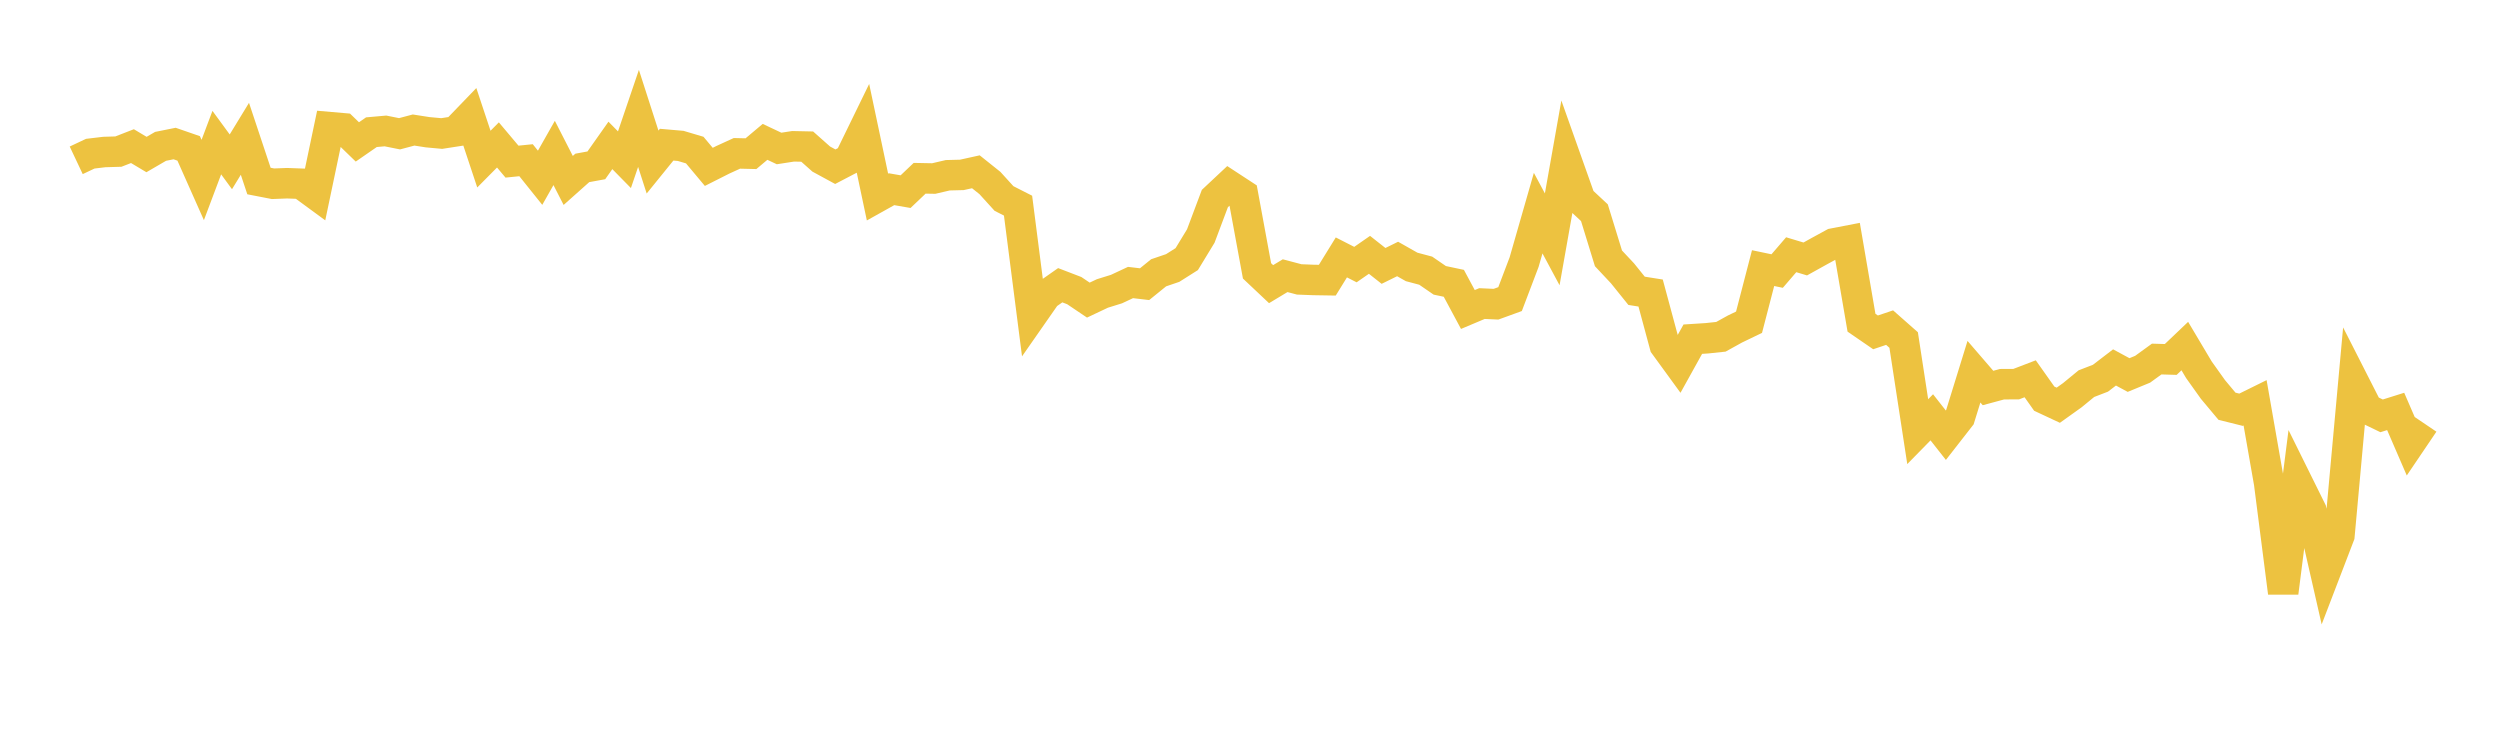 <svg width="164" height="48" xmlns="http://www.w3.org/2000/svg" xmlns:xlink="http://www.w3.org/1999/xlink"><path fill="none" stroke="rgb(237,194,64)" stroke-width="2" d="M5,10.517L5.922,10.082L6.844,9.972L7.766,9.945L8.689,9.586L9.611,10.137L10.533,9.601L11.455,9.416L12.377,9.735L13.299,11.808L14.222,9.356L15.144,10.616L16.066,9.105L16.988,11.875L17.91,12.054L18.832,12.019L19.754,12.053L20.677,12.73L21.599,8.337L22.521,8.417L23.443,9.31L24.365,8.672L25.287,8.59L26.21,8.775L27.132,8.53L28.054,8.674L28.976,8.759L29.898,8.616L30.82,7.66L31.743,10.438L32.665,9.508L33.587,10.603L34.509,10.51L35.431,11.661L36.353,10.034L37.275,11.837L38.198,11.015L39.12,10.846L40.042,9.539L40.964,10.478L41.886,7.767L42.808,10.63L43.731,9.491L44.653,9.571L45.575,9.845L46.497,10.947L47.419,10.482L48.341,10.06L49.263,10.082L50.186,9.306L51.108,9.74L52.03,9.597L52.952,9.617L53.874,10.435L54.796,10.936L55.719,10.454L56.641,8.562L57.563,12.927L58.485,12.412L59.407,12.572L60.329,11.694L61.251,11.712L62.174,11.497L63.096,11.473L64.018,11.269L64.94,12.006L65.862,13.021L66.784,13.49L67.707,20.679L68.629,19.357L69.551,18.711L70.473,19.065L71.395,19.687L72.317,19.251L73.24,18.964L74.162,18.533L75.084,18.642L76.006,17.895L76.928,17.581L77.85,16.998L78.772,15.483L79.695,13.025L80.617,12.161L81.539,12.764L82.461,17.77L83.383,18.64L84.305,18.085L85.228,18.329L86.15,18.365L87.072,18.38L87.994,16.886L88.916,17.357L89.838,16.717L90.76,17.444L91.683,16.989L92.605,17.511L93.527,17.756L94.449,18.39L95.371,18.585L96.293,20.303L97.216,19.914L98.138,19.956L99.06,19.621L99.982,17.193L100.904,13.981L101.826,15.7L102.749,10.495L103.671,13.093L104.593,13.953L105.515,16.948L106.437,17.931L107.359,19.077L108.281,19.223L109.204,22.646L110.126,23.912L111.048,22.25L111.97,22.191L112.892,22.093L113.814,21.583L114.737,21.138L115.659,17.588L116.581,17.781L117.503,16.71L118.425,16.988L119.347,16.476L120.269,15.973L121.192,15.795L122.114,21.17L123.036,21.803L123.958,21.492L124.88,22.305L125.802,28.317L126.725,27.376L127.647,28.549L128.569,27.367L129.491,24.384L130.413,25.453L131.335,25.204L132.257,25.202L133.18,24.848L134.102,26.152L135.024,26.583L135.946,25.924L136.868,25.167L137.79,24.811L138.713,24.104L139.635,24.602L140.557,24.222L141.479,23.553L142.401,23.58L143.323,22.702L144.246,24.253L145.168,25.547L146.09,26.649L147.012,26.879L147.934,26.424L148.856,31.691L149.778,38.884L150.701,31.625L151.623,33.488L152.545,37.532L153.467,35.128L154.389,25.022L155.311,26.834L156.234,27.28L157.156,26.99L158.078,29.121L159,27.758"></path></svg>